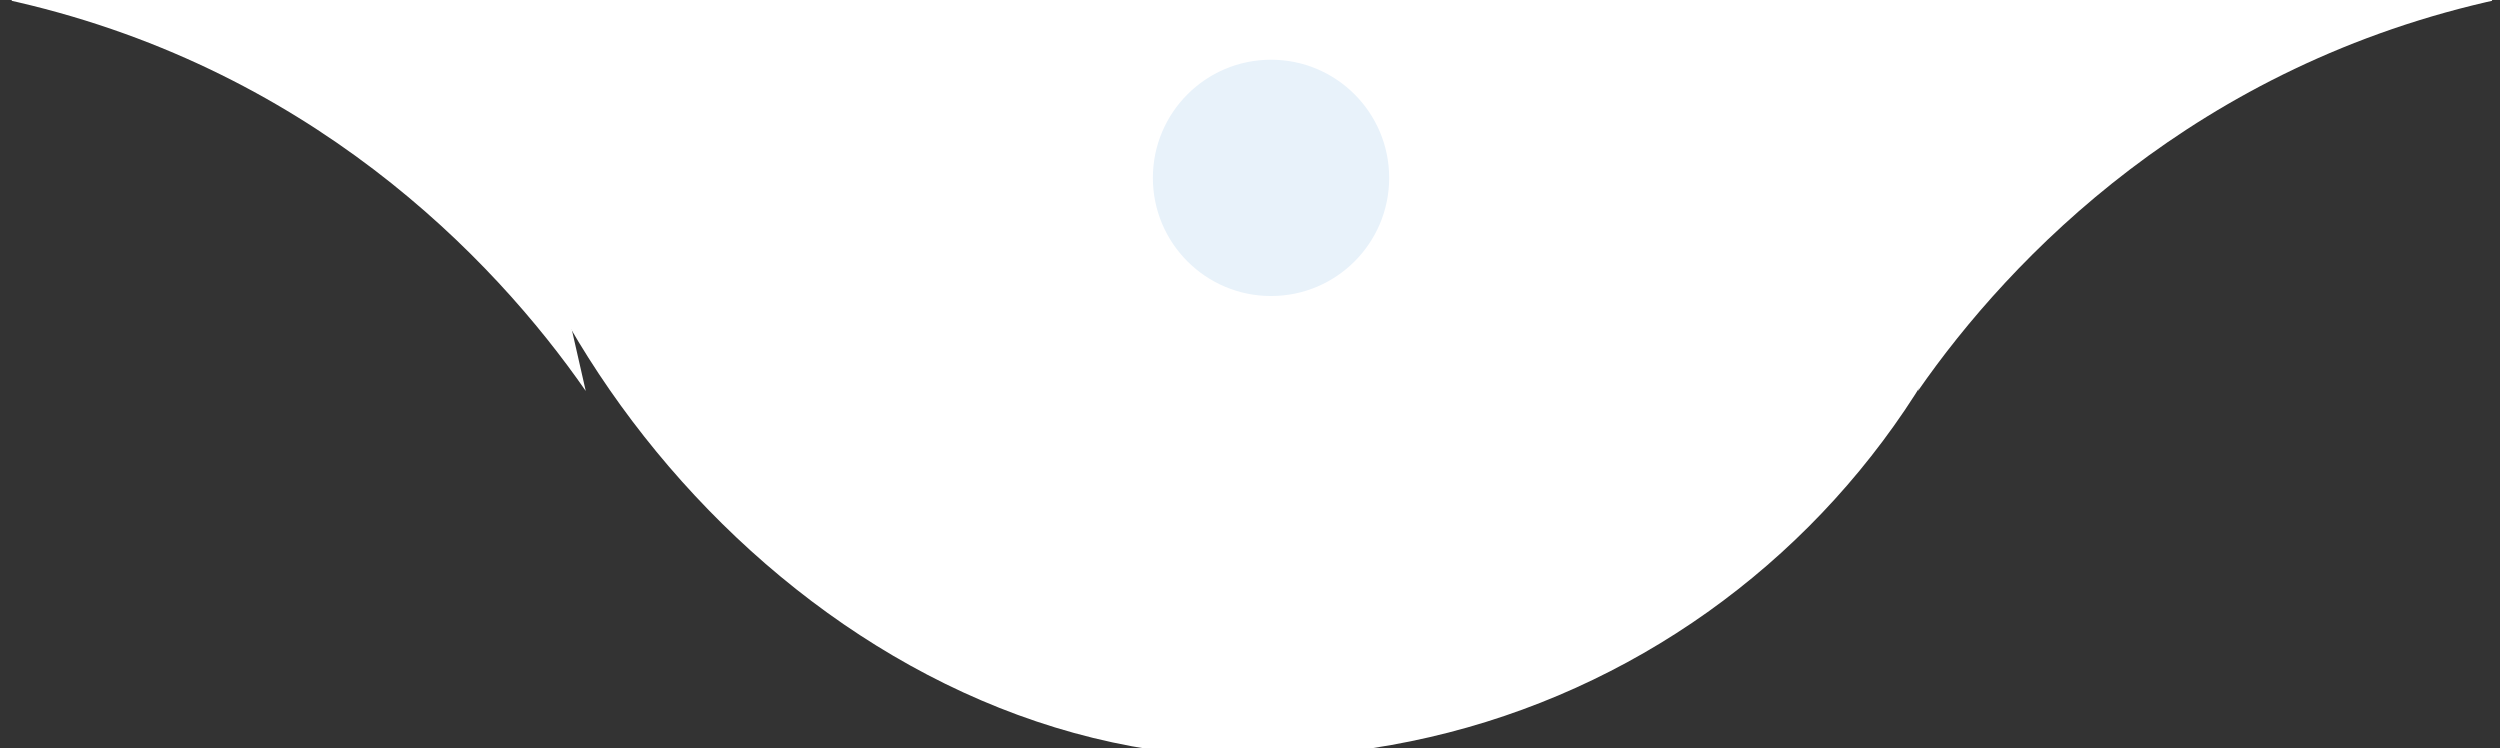 <svg width="127" height="38" viewBox="0 0 127 38" fill="none" xmlns="http://www.w3.org/2000/svg">
<rect x="0" y="0" width="127" height="38" fill="#333333" stroke="none"/>
<g clip-path="url(#clip0_163_1709)">
<rect x="103.594" y="38.472" width="80" height="80" rx="40" transform="rotate(180 103.594 38.472)" fill="white"/>
<path d="M0.15 -0.057C15.605 3.274 25.053 13.08 29.756 19.861L25.053 -0.84C8.718 -0.84 3.521 -3.429 0.15 -0.057Z" fill="white"/>
<path d="M127.038 -0.057C111.582 3.274 102.135 13.08 97.432 19.861L102.135 -0.84C118.47 -0.84 123.666 -3.429 127.038 -0.057Z" fill="white"/>
<circle cx="64.568" cy="9.036" r="6.002" fill="#E8F2FA"/>
</g>
<defs>
<clipPath id="clip0_163_1709">
<rect width="126" height="38" fill="white" transform="translate(0.596)"/>
</clipPath>
</defs>
</svg>
